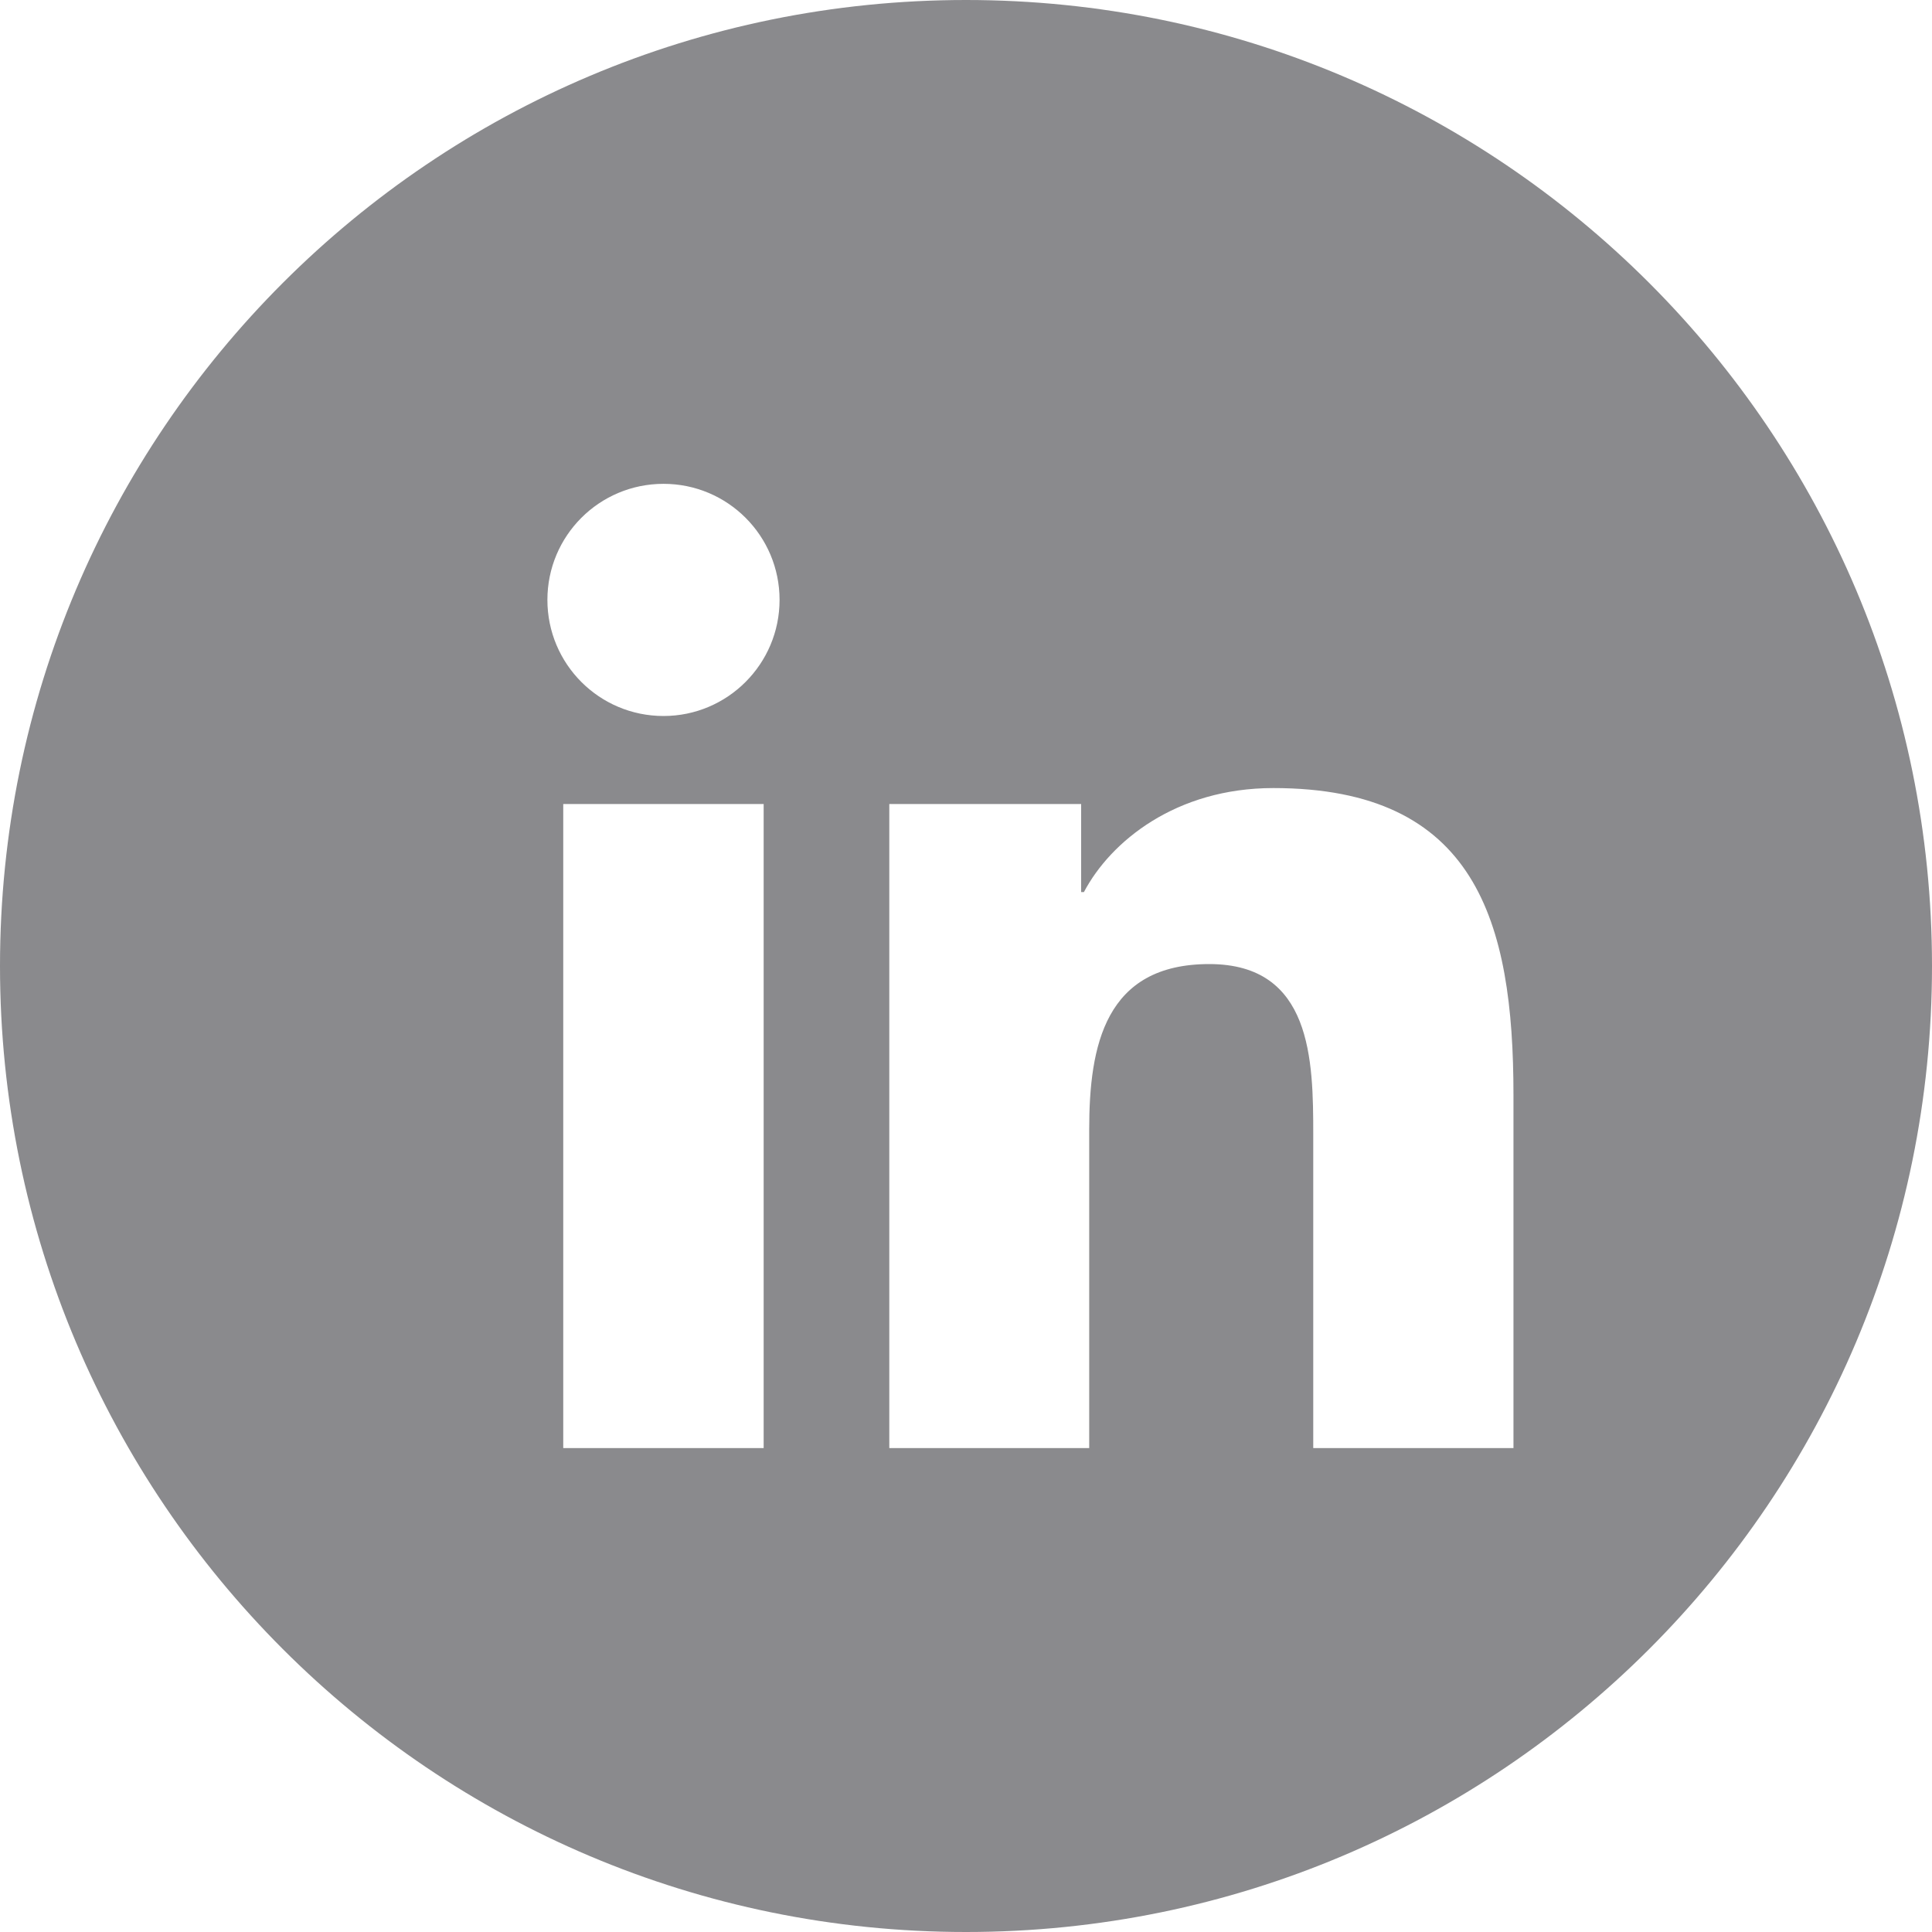<?xml version="1.0" encoding="UTF-8"?><svg id="Ebene_1" xmlns="http://www.w3.org/2000/svg" xmlns:xlink="http://www.w3.org/1999/xlink" viewBox="0 0 30 30"><defs><clipPath id="clippath"><path d="m-611.556,1138.14s-5.102,5.605-8.614,8.079c-.648.411-1.356.781-2.613.781h-2.884c-1.84,0-3.333,1.493-3.333,3.333v10c0,1.84,1.493,3.334,3.333,3.334h2.884c1.257,0,1.966.37,2.611.781,3.514,2.474,8.615,8.08,8.615,8.08,0,0,.595,1.139,2.557,1.139,1.84,0,3.333-1.492,3.333-3.334v-30c0-1.842-1.493-3.333-3.333-3.333-1.962,0-2.556,1.14-2.556,1.14Zm11.806,8.339l-1.87,2.8c1.613,1.522,2.633,3.663,2.633,6.057s-1.02,4.537-2.633,6.059l1.87,2.8c2.495-2.144,4.083-5.314,4.083-8.86s-1.586-6.715-4.083-8.855Zm3.715-5.563l-1.852,2.773c3.386,2.75,5.554,6.943,5.554,11.645s-2.168,8.897-5.554,11.647l1.852,2.772c4.276-3.354,7.035-8.559,7.035-14.419s-2.757-11.064-7.035-14.418Z" clip-rule="evenodd" fill="none"/></clipPath><clipPath id="clippath-2"><path d="m-408.556,1136.14s-5.102,5.605-8.614,8.079c-.648.411-1.356.781-2.613.781h-2.884c-1.84,0-3.333,1.493-3.333,3.333v10c0,1.84,1.493,3.334,3.333,3.334h2.884c1.257,0,1.966.37,2.611.781,3.514,2.474,8.615,8.08,8.615,8.08,0,0,.595,1.139,2.557,1.139,1.84,0,3.333-1.492,3.333-3.334v-30c0-1.842-1.493-3.333-3.333-3.333-1.962,0-2.556,1.14-2.556,1.14Zm11.806,8.339l-1.87,2.8c1.613,1.522,2.633,3.663,2.633,6.057s-1.02,4.537-2.633,6.059l1.87,2.8c2.495-2.144,4.083-5.314,4.083-8.86s-1.586-6.715-4.083-8.855Zm3.715-5.563l-1.852,2.773c3.386,2.75,5.554,6.943,5.554,11.645s-2.168,8.897-5.554,11.647l1.852,2.772c4.276-3.354,7.035-8.559,7.035-14.419s-2.757-11.064-7.035-14.418Z" clip-rule="evenodd" fill="none"/></clipPath><clipPath id="clippath-4"><path d="m-666.556,1138.14s-5.102,5.605-8.614,8.079c-.648.411-1.356.781-2.613.781h-2.884c-1.84,0-3.333,1.493-3.333,3.333v10c0,1.84,1.493,3.334,3.333,3.334h2.884c1.257,0,1.966.37,2.611.781,3.514,2.474,8.615,8.08,8.615,8.08,0,0,.595,1.139,2.557,1.139,1.84,0,3.333-1.492,3.333-3.334v-30c0-1.842-1.493-3.333-3.333-3.333-1.962,0-2.556,1.14-2.556,1.14Zm11.806,8.339l-1.87,2.8c1.613,1.522,2.633,3.663,2.633,6.057s-1.02,4.537-2.633,6.059l1.87,2.8c2.495-2.144,4.083-5.314,4.083-8.86s-1.586-6.715-4.083-8.855Zm3.715-5.563l-1.852,2.773c3.386,2.75,5.554,6.943,5.554,11.645s-2.168,8.897-5.554,11.647l1.852,2.772c4.276-3.354,7.035-8.559,7.035-14.419s-2.757-11.064-7.035-14.418Z" clip-rule="evenodd" fill="none"/></clipPath><clipPath id="clippath-6"><path d="m-666.556,1138.14s-5.102,5.605-8.614,8.079c-.648.411-1.356.781-2.613.781h-2.884c-1.84,0-3.333,1.493-3.333,3.333v10c0,1.84,1.493,3.334,3.333,3.334h2.884c1.257,0,1.966.37,2.611.781,3.514,2.474,8.615,8.08,8.615,8.08,0,0,.595,1.139,2.557,1.139,1.84,0,3.333-1.492,3.333-3.334v-30c0-1.842-1.493-3.333-3.333-3.333-1.962,0-2.556,1.14-2.556,1.14Zm11.806,8.339l-1.87,2.8c1.613,1.522,2.633,3.663,2.633,6.057s-1.02,4.537-2.633,6.059l1.87,2.8c2.495-2.144,4.083-5.314,4.083-8.86s-1.586-6.715-4.083-8.855Zm3.715-5.563l-1.852,2.773c3.386,2.75,5.554,6.943,5.554,11.645s-2.168,8.897-5.554,11.647l1.852,2.772c4.276-3.354,7.035-8.559,7.035-14.419s-2.757-11.064-7.035-14.418Z" clip-rule="evenodd" fill="none"/></clipPath><clipPath id="clippath-8"><path d="m-666.556,1138.14s-5.102,5.605-8.614,8.079c-.648.411-1.356.781-2.613.781h-2.884c-1.84,0-3.333,1.493-3.333,3.333v10c0,1.84,1.493,3.334,3.333,3.334h2.884c1.257,0,1.966.37,2.611.781,3.514,2.474,8.615,8.08,8.615,8.08,0,0,.595,1.139,2.557,1.139,1.84,0,3.333-1.492,3.333-3.334v-30c0-1.842-1.493-3.333-3.333-3.333-1.962,0-2.556,1.14-2.556,1.14Zm11.806,8.339l-1.87,2.8c1.613,1.522,2.633,3.663,2.633,6.057s-1.02,4.537-2.633,6.059l1.87,2.8c2.495-2.144,4.083-5.314,4.083-8.86s-1.586-6.715-4.083-8.855Zm3.715-5.563l-1.852,2.773c3.386,2.75,5.554,6.943,5.554,11.645s-2.168,8.897-5.554,11.647l1.852,2.772c4.276-3.354,7.035-8.559,7.035-14.419s-2.757-11.064-7.035-14.418Z" clip-rule="evenodd" fill="none"/></clipPath></defs><path d="m15,0C6.713,0,0,6.713,0,15s6.713,15,15,15,15-6.713,15-15S23.287,0,15,0Zm-3.142,22.486h-3.112v-10.001h3.112v10.001Zm-1.555-11.368c-.998,0-1.803-.808-1.803-1.803s.805-1.802,1.803-1.802,1.802.808,1.802,1.802-.807,1.803-1.802,1.803Zm13.197,11.368h-3.108v-4.864c0-1.16-.02-2.652-1.615-2.652-1.617,0-1.864,1.264-1.864,2.569v4.947h-3.104v-10.001h2.979v1.367h.043c.414-.786,1.428-1.615,2.941-1.615,3.147,0,3.729,2.071,3.729,4.764v5.485Z" fill="#8a8a8d"/></svg>